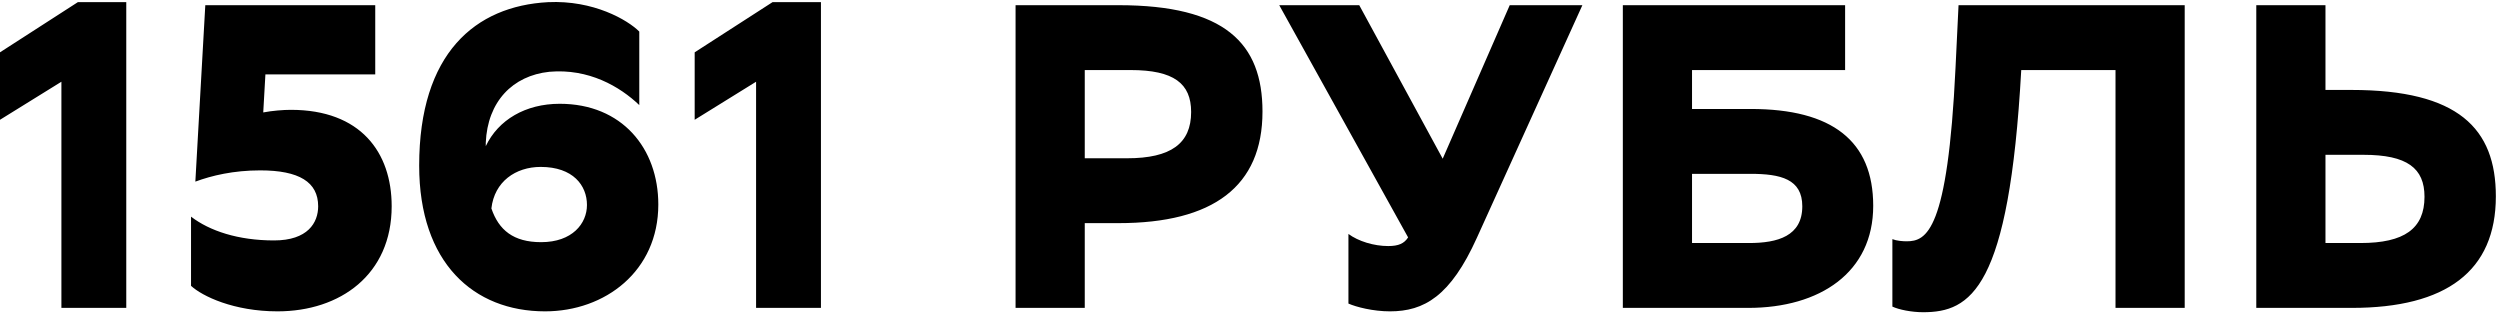 <svg xmlns="http://www.w3.org/2000/svg" width="185" height="24" viewBox="0 0 185 24" fill="none">
  <path d="M4.544 22.784V6.048L9.38177e-05 8.864V3.872L5.76 0.16H9.344V22.784H4.544ZM14.136 16.032C15.512 17.088 17.624 17.792 20.28 17.792C22.776 17.792 23.544 16.48 23.544 15.264C23.544 13.472 22.136 12.608 19.256 12.608C17.272 12.608 15.672 12.992 14.456 13.44L15.192 0.384H27.768V5.504H19.64L19.48 8.32C20.152 8.192 20.952 8.128 21.528 8.128C26.68 8.128 28.984 11.264 28.984 15.264C28.984 20.32 25.176 23.04 20.536 23.04C17.304 23.04 14.968 21.92 14.136 21.152V16.032ZM47.307 7.776C45.867 6.4 43.563 5.056 40.651 5.312C37.931 5.6 36.075 7.52 35.947 10.56C35.947 10.656 35.947 10.72 35.947 10.816C36.875 8.864 38.891 7.68 41.419 7.68C46.027 7.68 48.715 10.976 48.715 15.136C48.715 20.064 44.779 23.04 40.331 23.04C35.051 23.04 31.019 19.456 31.019 12.256C31.019 3.936 35.179 0.448 40.555 0.16C43.915 0 46.443 1.472 47.307 2.336V7.776ZM40.011 12.352C38.155 12.352 36.587 13.44 36.363 15.424C36.907 17.024 37.995 17.92 40.043 17.92C42.347 17.92 43.435 16.544 43.435 15.168C43.435 13.728 42.411 12.352 40.011 12.352ZM55.95 22.784V6.048L51.406 8.864V3.872L57.166 0.16H60.75V22.784H55.95ZM82.768 16.512H80.272V22.784H75.152V0.384H82.768C90.64 0.384 93.424 3.2 93.424 8.256C93.424 13.792 89.776 16.512 82.768 16.512ZM83.664 5.184H80.272V11.712H83.408C86.64 11.712 88.144 10.624 88.144 8.288C88.144 6.176 86.864 5.184 83.664 5.184ZM102.728 18.208C103.496 18.208 103.912 18.016 104.2 17.568L94.664 0.384H100.584L106.76 11.744L111.72 0.384H117.096L109.288 17.6C107.336 21.92 105.384 23.04 102.856 23.04C101.608 23.04 100.36 22.72 99.784 22.464V17.312C100.52 17.856 101.672 18.208 102.728 18.208ZM120.09 22.784V0.384H136.538V5.184H125.21V8.064H129.562C135.578 8.064 138.618 10.432 138.618 15.232C138.618 20.16 134.682 22.784 129.37 22.784H120.09ZM129.53 12.864H125.21V17.984H129.434C131.546 17.984 133.37 17.472 133.37 15.264C133.37 13.248 131.77 12.864 129.53 12.864ZM156.548 22.784V5.184H149.572C148.676 21.408 145.828 23.104 142.308 23.104C141.444 23.104 140.516 22.912 140.036 22.688V17.696C140.356 17.824 140.804 17.856 141.092 17.856C142.564 17.856 144.132 17.12 144.708 5.024L144.932 0.384H161.668V22.784H156.548ZM172.085 0.384V6.656H174.005C181.909 6.656 184.693 9.504 184.693 14.528C184.693 20.064 181.013 22.784 174.037 22.784H166.965V0.384H172.085ZM174.901 11.456H172.085V17.984H174.677C177.909 17.984 179.413 16.928 179.413 14.56C179.413 12.448 178.133 11.456 174.901 11.456Z" fill="black"></path>
</svg>
